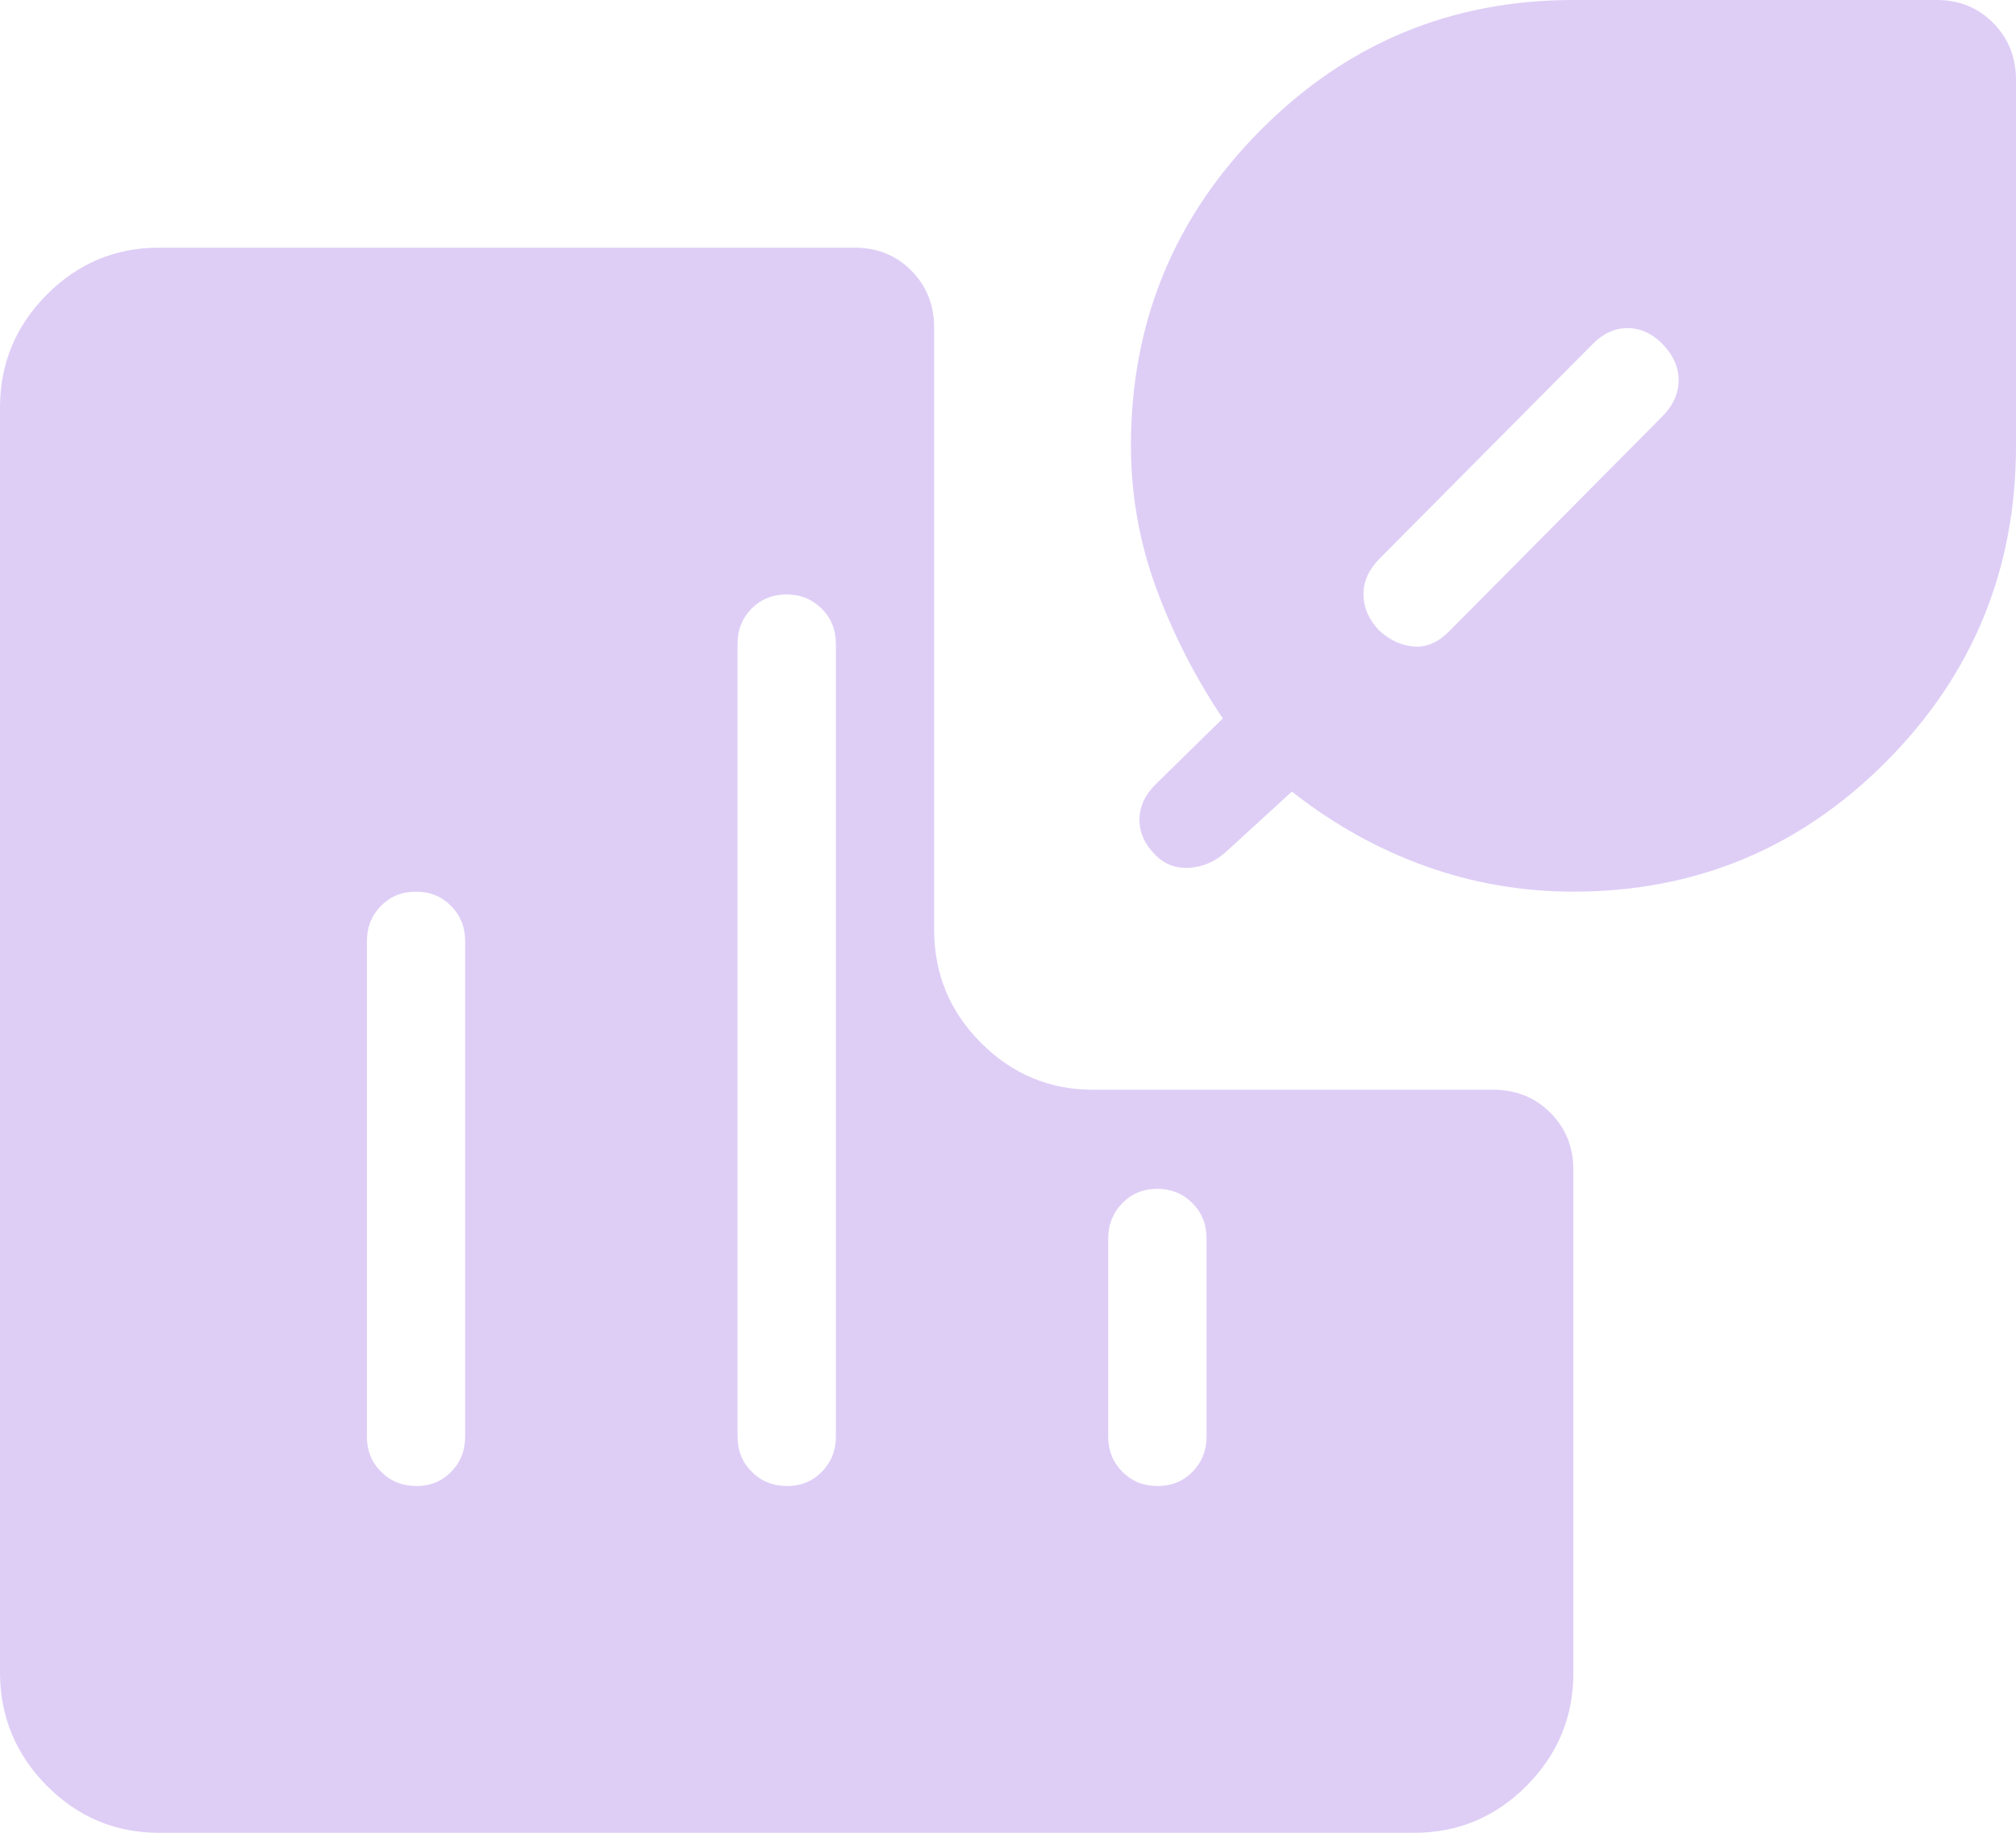 <svg width="33" height="30" viewBox="0 0 33 30" fill="none" xmlns="http://www.w3.org/2000/svg">
<path d="M6.809 14.595C6.581 14.595 6.39 14.672 6.236 14.828C6.083 14.984 6.006 15.176 6.006 15.405V23.514C6.006 23.744 6.083 23.936 6.238 24.091C6.392 24.245 6.584 24.323 6.812 24.324C7.041 24.325 7.232 24.248 7.386 24.091C7.539 23.934 7.615 23.742 7.614 23.514V15.405C7.614 15.175 7.537 14.983 7.382 14.828C7.228 14.672 7.038 14.595 6.809 14.595ZM12.876 9.73C12.647 9.73 12.455 9.808 12.302 9.963C12.148 10.119 12.072 10.311 12.073 10.54V23.514C12.073 23.744 12.15 23.936 12.305 24.091C12.46 24.245 12.651 24.323 12.88 24.324C13.108 24.325 13.299 24.248 13.453 24.091C13.606 23.934 13.683 23.742 13.683 23.514V10.54C13.683 10.31 13.606 10.118 13.451 9.963C13.297 9.809 13.105 9.731 12.876 9.73ZM18.945 19.459C18.717 19.459 18.526 19.537 18.372 19.693C18.219 19.849 18.141 20.041 18.14 20.27V23.514C18.14 23.744 18.218 23.936 18.372 24.091C18.527 24.247 18.718 24.324 18.947 24.324C19.175 24.324 19.366 24.247 19.52 24.091C19.673 23.935 19.75 23.743 19.75 23.514V20.27C19.75 20.04 19.673 19.848 19.518 19.693C19.364 19.538 19.173 19.46 18.945 19.459ZM25.756 14.595C24.91 14.595 24.099 14.454 23.32 14.173C22.543 13.892 21.818 13.486 21.147 12.957L20.048 13.962C19.87 14.114 19.673 14.195 19.457 14.205C19.241 14.216 19.059 14.145 18.91 13.993C18.738 13.82 18.652 13.629 18.652 13.419C18.652 13.209 18.738 13.018 18.91 12.845L20.016 11.76C19.566 11.09 19.203 10.38 18.927 9.631C18.652 8.882 18.513 8.104 18.512 7.297C18.512 5.278 19.218 3.557 20.631 2.134C22.043 0.711 23.751 0 25.756 0H31.699C32.069 0 32.378 0.125 32.627 0.376C32.876 0.627 33 0.938 33 1.31V7.297C33 9.317 32.294 11.038 30.882 12.46C29.469 13.883 27.761 14.595 25.756 14.595ZM27.205 5.622C27.038 5.455 26.85 5.371 26.642 5.371C26.433 5.371 26.243 5.457 26.072 5.63L22.58 9.146C22.403 9.325 22.316 9.522 22.319 9.736C22.321 9.95 22.408 10.146 22.58 10.325C22.757 10.483 22.947 10.569 23.15 10.583C23.353 10.597 23.543 10.514 23.72 10.335L27.211 6.816C27.388 6.637 27.477 6.439 27.477 6.222C27.477 6.005 27.387 5.805 27.205 5.622ZM2.603 30C1.887 30 1.275 29.743 0.766 29.23C0.258 28.716 0.002 28.101 0 27.383V6.673C0 5.953 0.255 5.337 0.765 4.824C1.274 4.312 1.886 4.055 2.598 4.054H13.99C14.36 4.054 14.669 4.179 14.918 4.43C15.167 4.681 15.291 4.992 15.291 5.364V15.219C15.291 15.939 15.546 16.555 16.056 17.068C16.566 17.58 17.177 17.837 17.891 17.838H24.444C24.816 17.838 25.127 17.963 25.378 18.214C25.629 18.465 25.755 18.776 25.755 19.148V27.381C25.755 28.101 25.5 28.717 24.99 29.23C24.48 29.742 23.868 29.999 23.155 30H2.603Z" fill="#DECEF6"/>
</svg>
